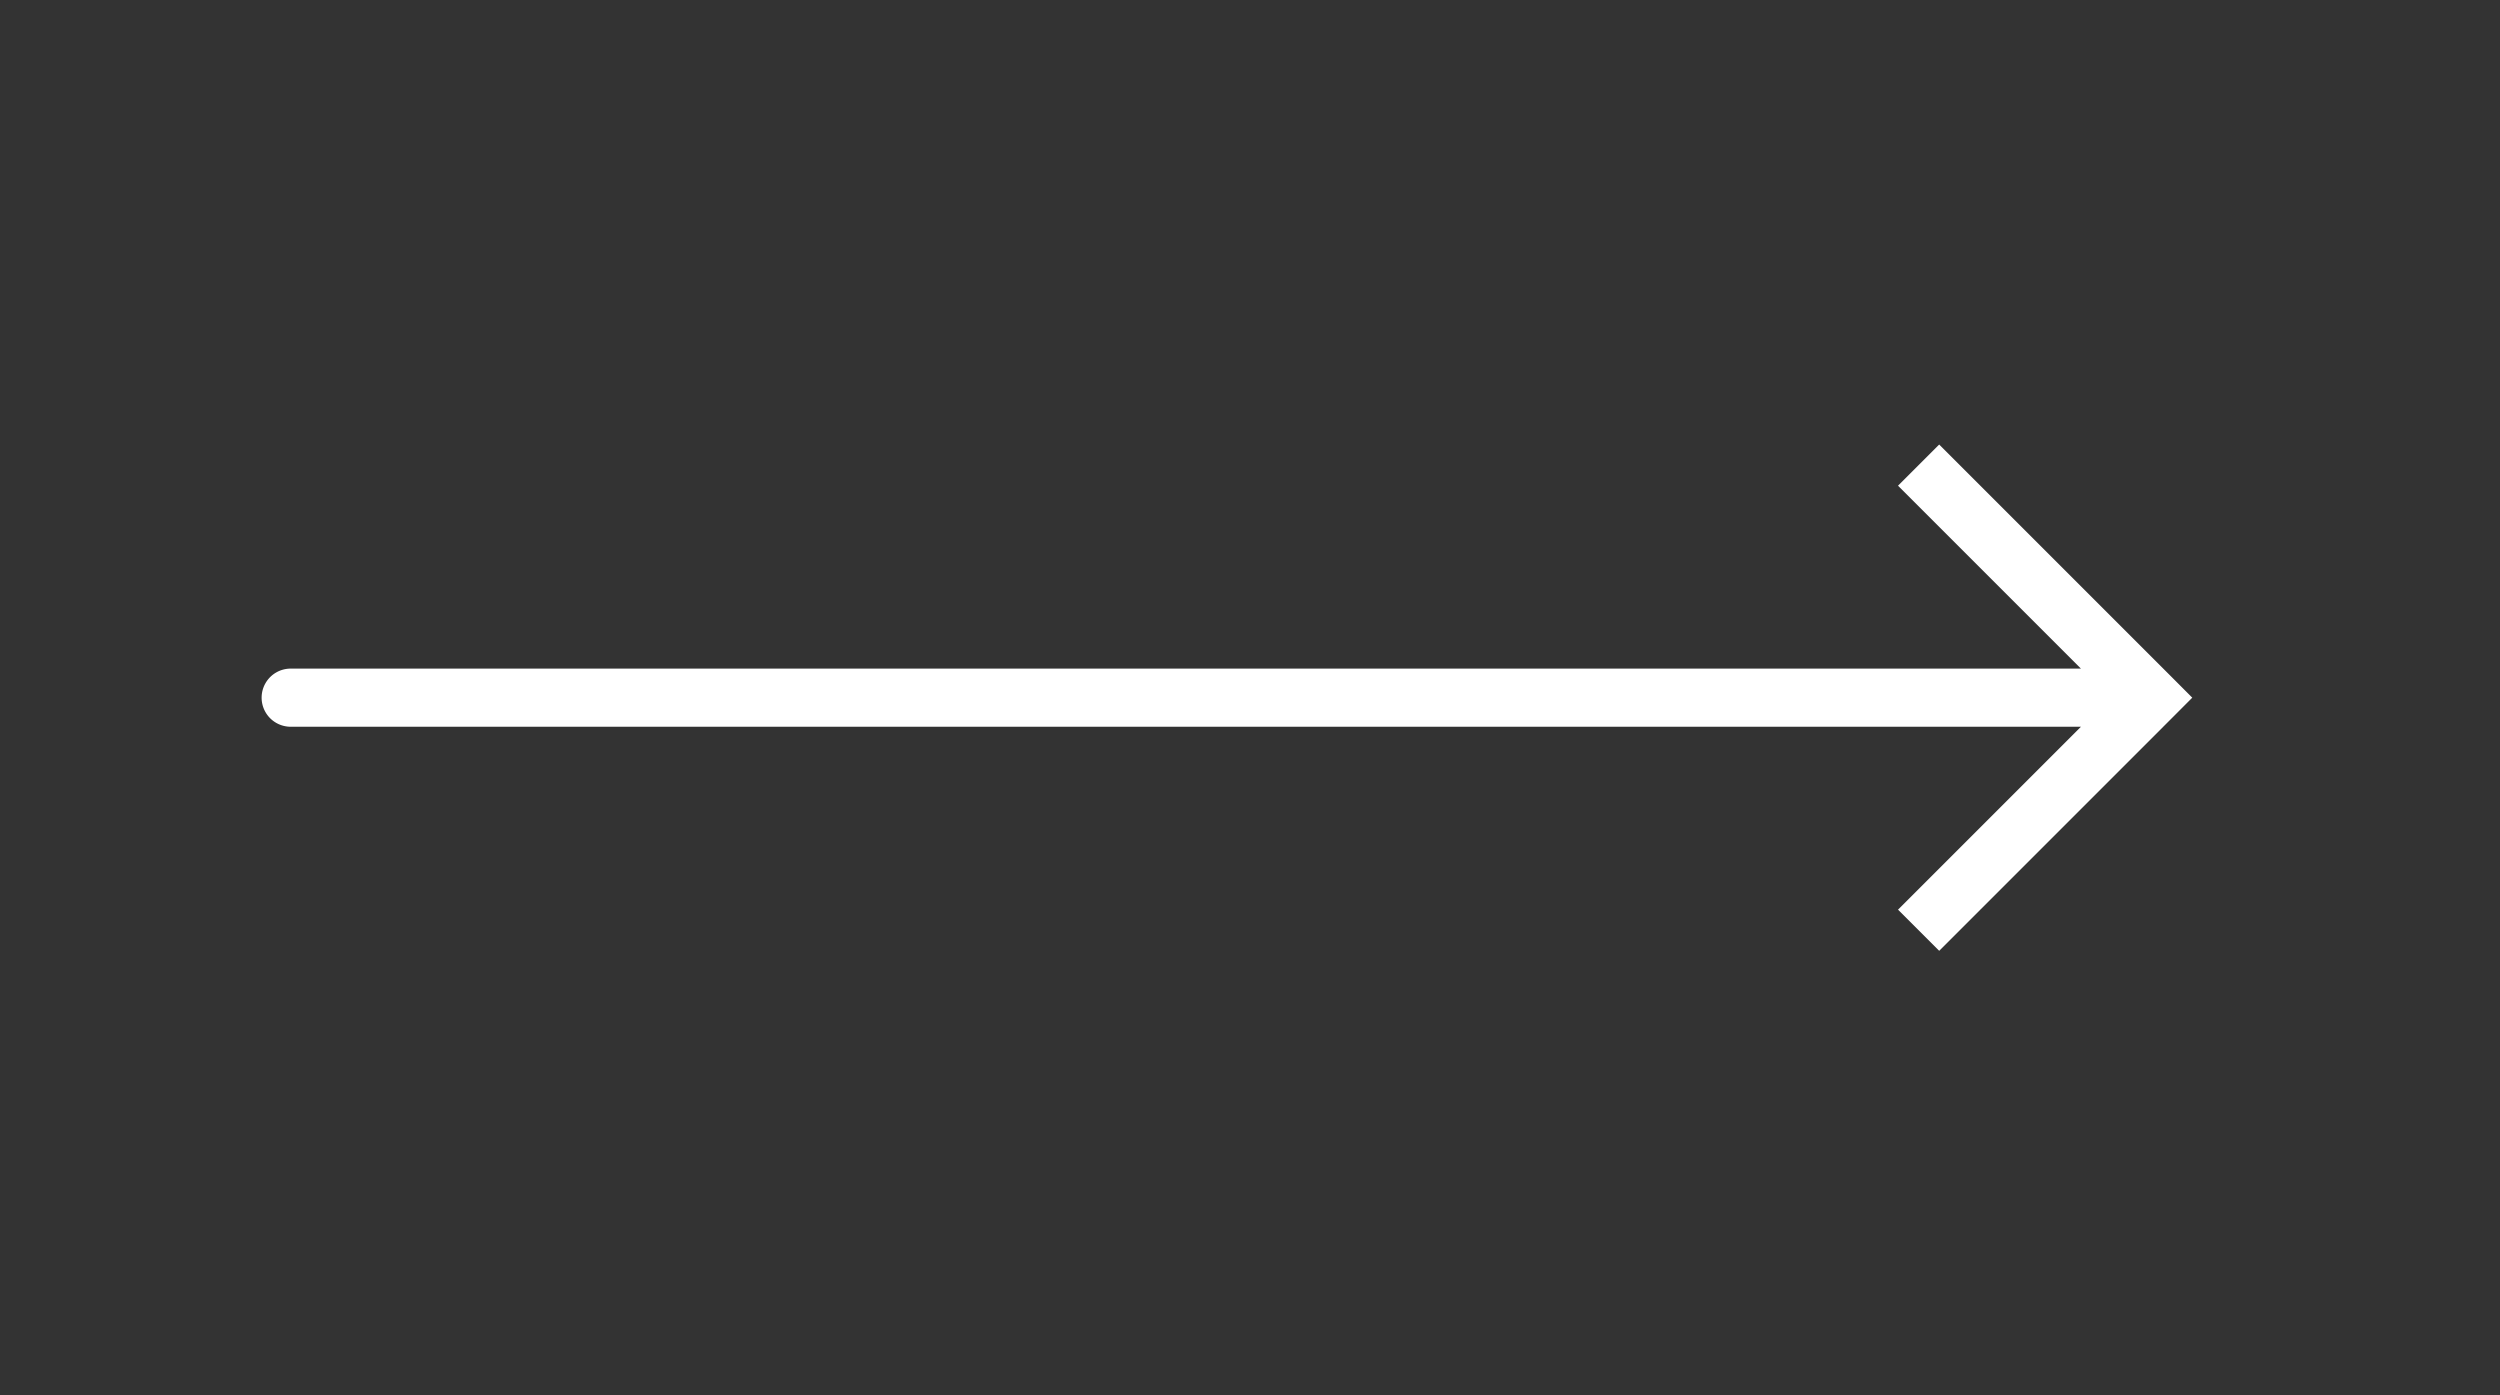 <?xml version="1.0" encoding="UTF-8"?> <svg xmlns="http://www.w3.org/2000/svg" width="43" height="24" fill="none"><rect width="100%" height="100%" fill="#333333" stroke="none"/><path d="M37 12l.354-.354.353.354-.353.354L37 12zm-32 .5a.5.5 0 010-1v1zM33 8l.354-.354 4 4L37 12l-.354.354-4-4L33 8zm4 4l.354.354-4 4L33 16l-.354-.354 4-4L37 12zm0 0v.5H5v-1h32v.5z" fill="#fff"></path></svg> 